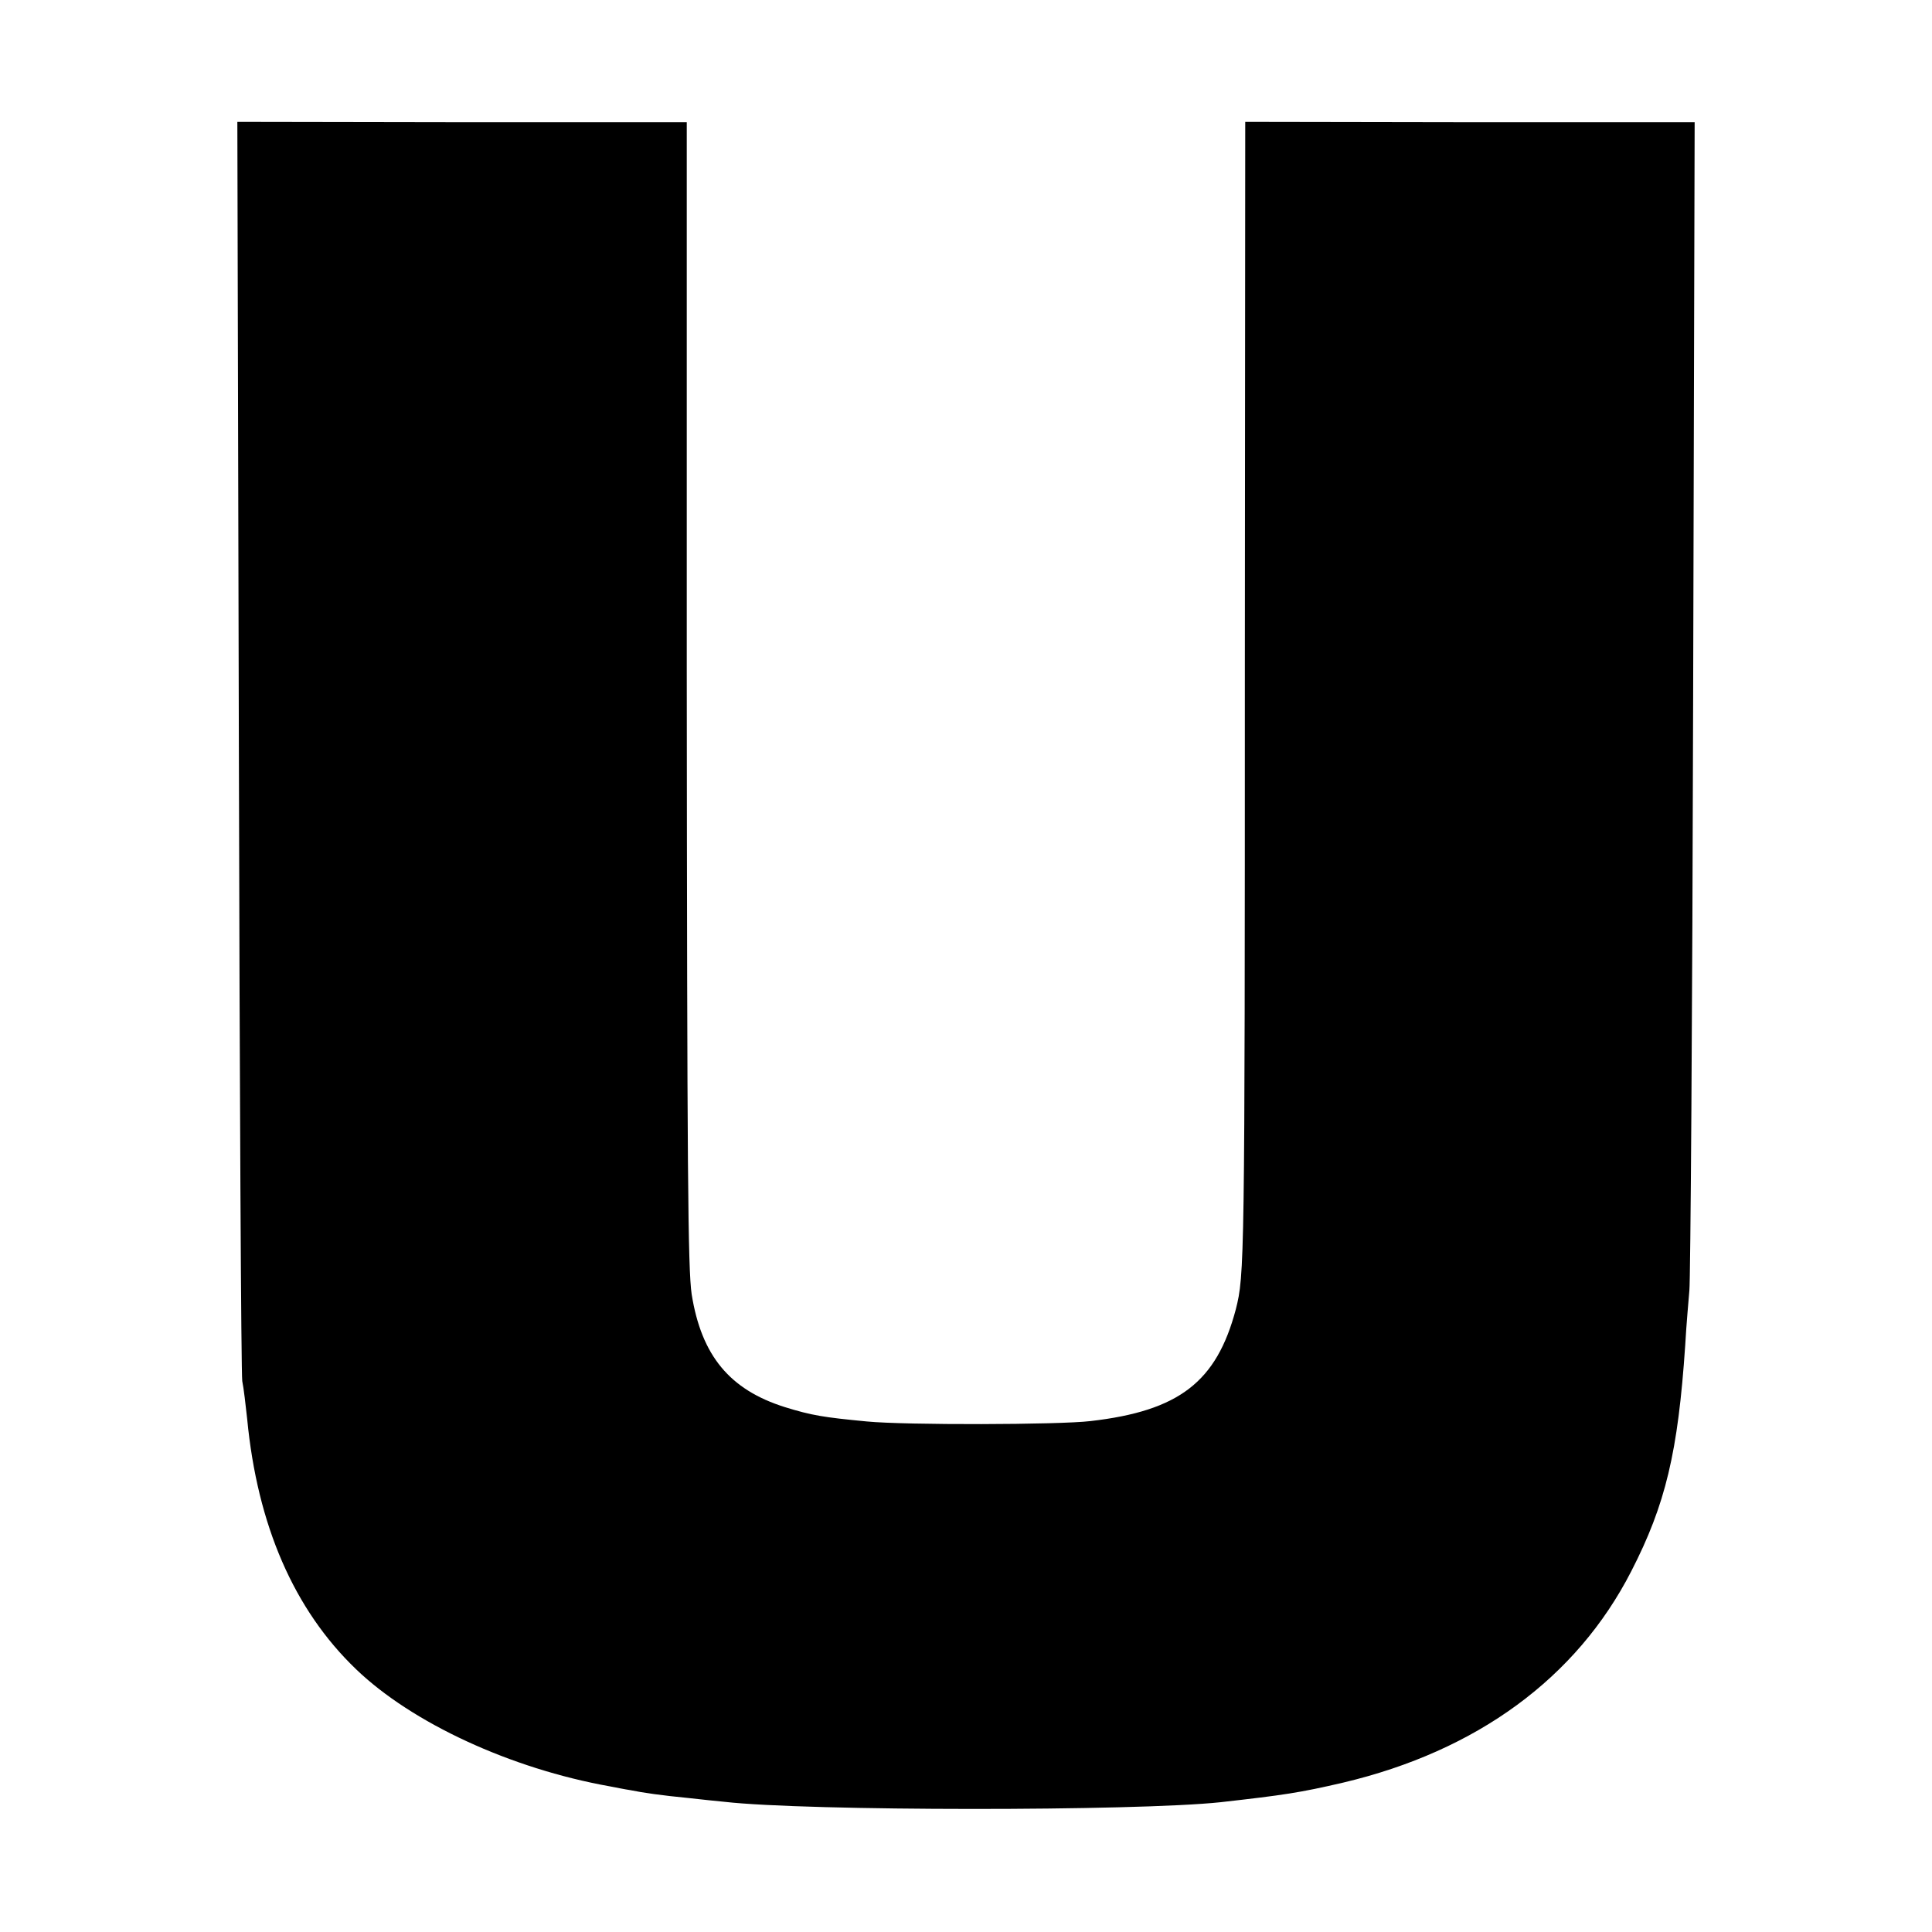 <?xml version="1.0" standalone="no"?>
<!DOCTYPE svg PUBLIC "-//W3C//DTD SVG 20010904//EN"
 "http://www.w3.org/TR/2001/REC-SVG-20010904/DTD/svg10.dtd">
<svg version="1.0" xmlns="http://www.w3.org/2000/svg"
 width="512pt" height="512pt" viewBox="0 0 512 512"
 preserveAspectRatio="xMidYMid meet">
<g transform="translate(0,512) scale(0.1,-0.1)"
fill="#000000" stroke="none">
<path d="M633 3146 c2 -908 6 -1667 9 -1686 4 -19 9 -64 13 -100 27 -282 124
-506 289 -664 148 -142 409 -263 672 -310 16 -3 40 -8 54 -10 34 -7 83 -14
155 -21 33 -4 76 -8 95 -10 218 -25 1090 -25 1315 -1 168 19 209 25 325 52
354 84 618 277 763 560 91 177 124 316 143 599 3 55 9 120 11 145 3 25 8 731
10 1571 l4 1525 -595 0 -596 1 -1 -1436 c0 -1595 -1 -1620 -24 -1711 -51 -192
-150 -269 -385 -296 -83 -10 -491 -11 -593 -1 -115 11 -146 16 -217 38 -146
46 -221 136 -247 299 -10 69 -12 317 -13 1656 l0 1450 -595 0 -596 1 4 -1651z"/>
</g>
</svg>
